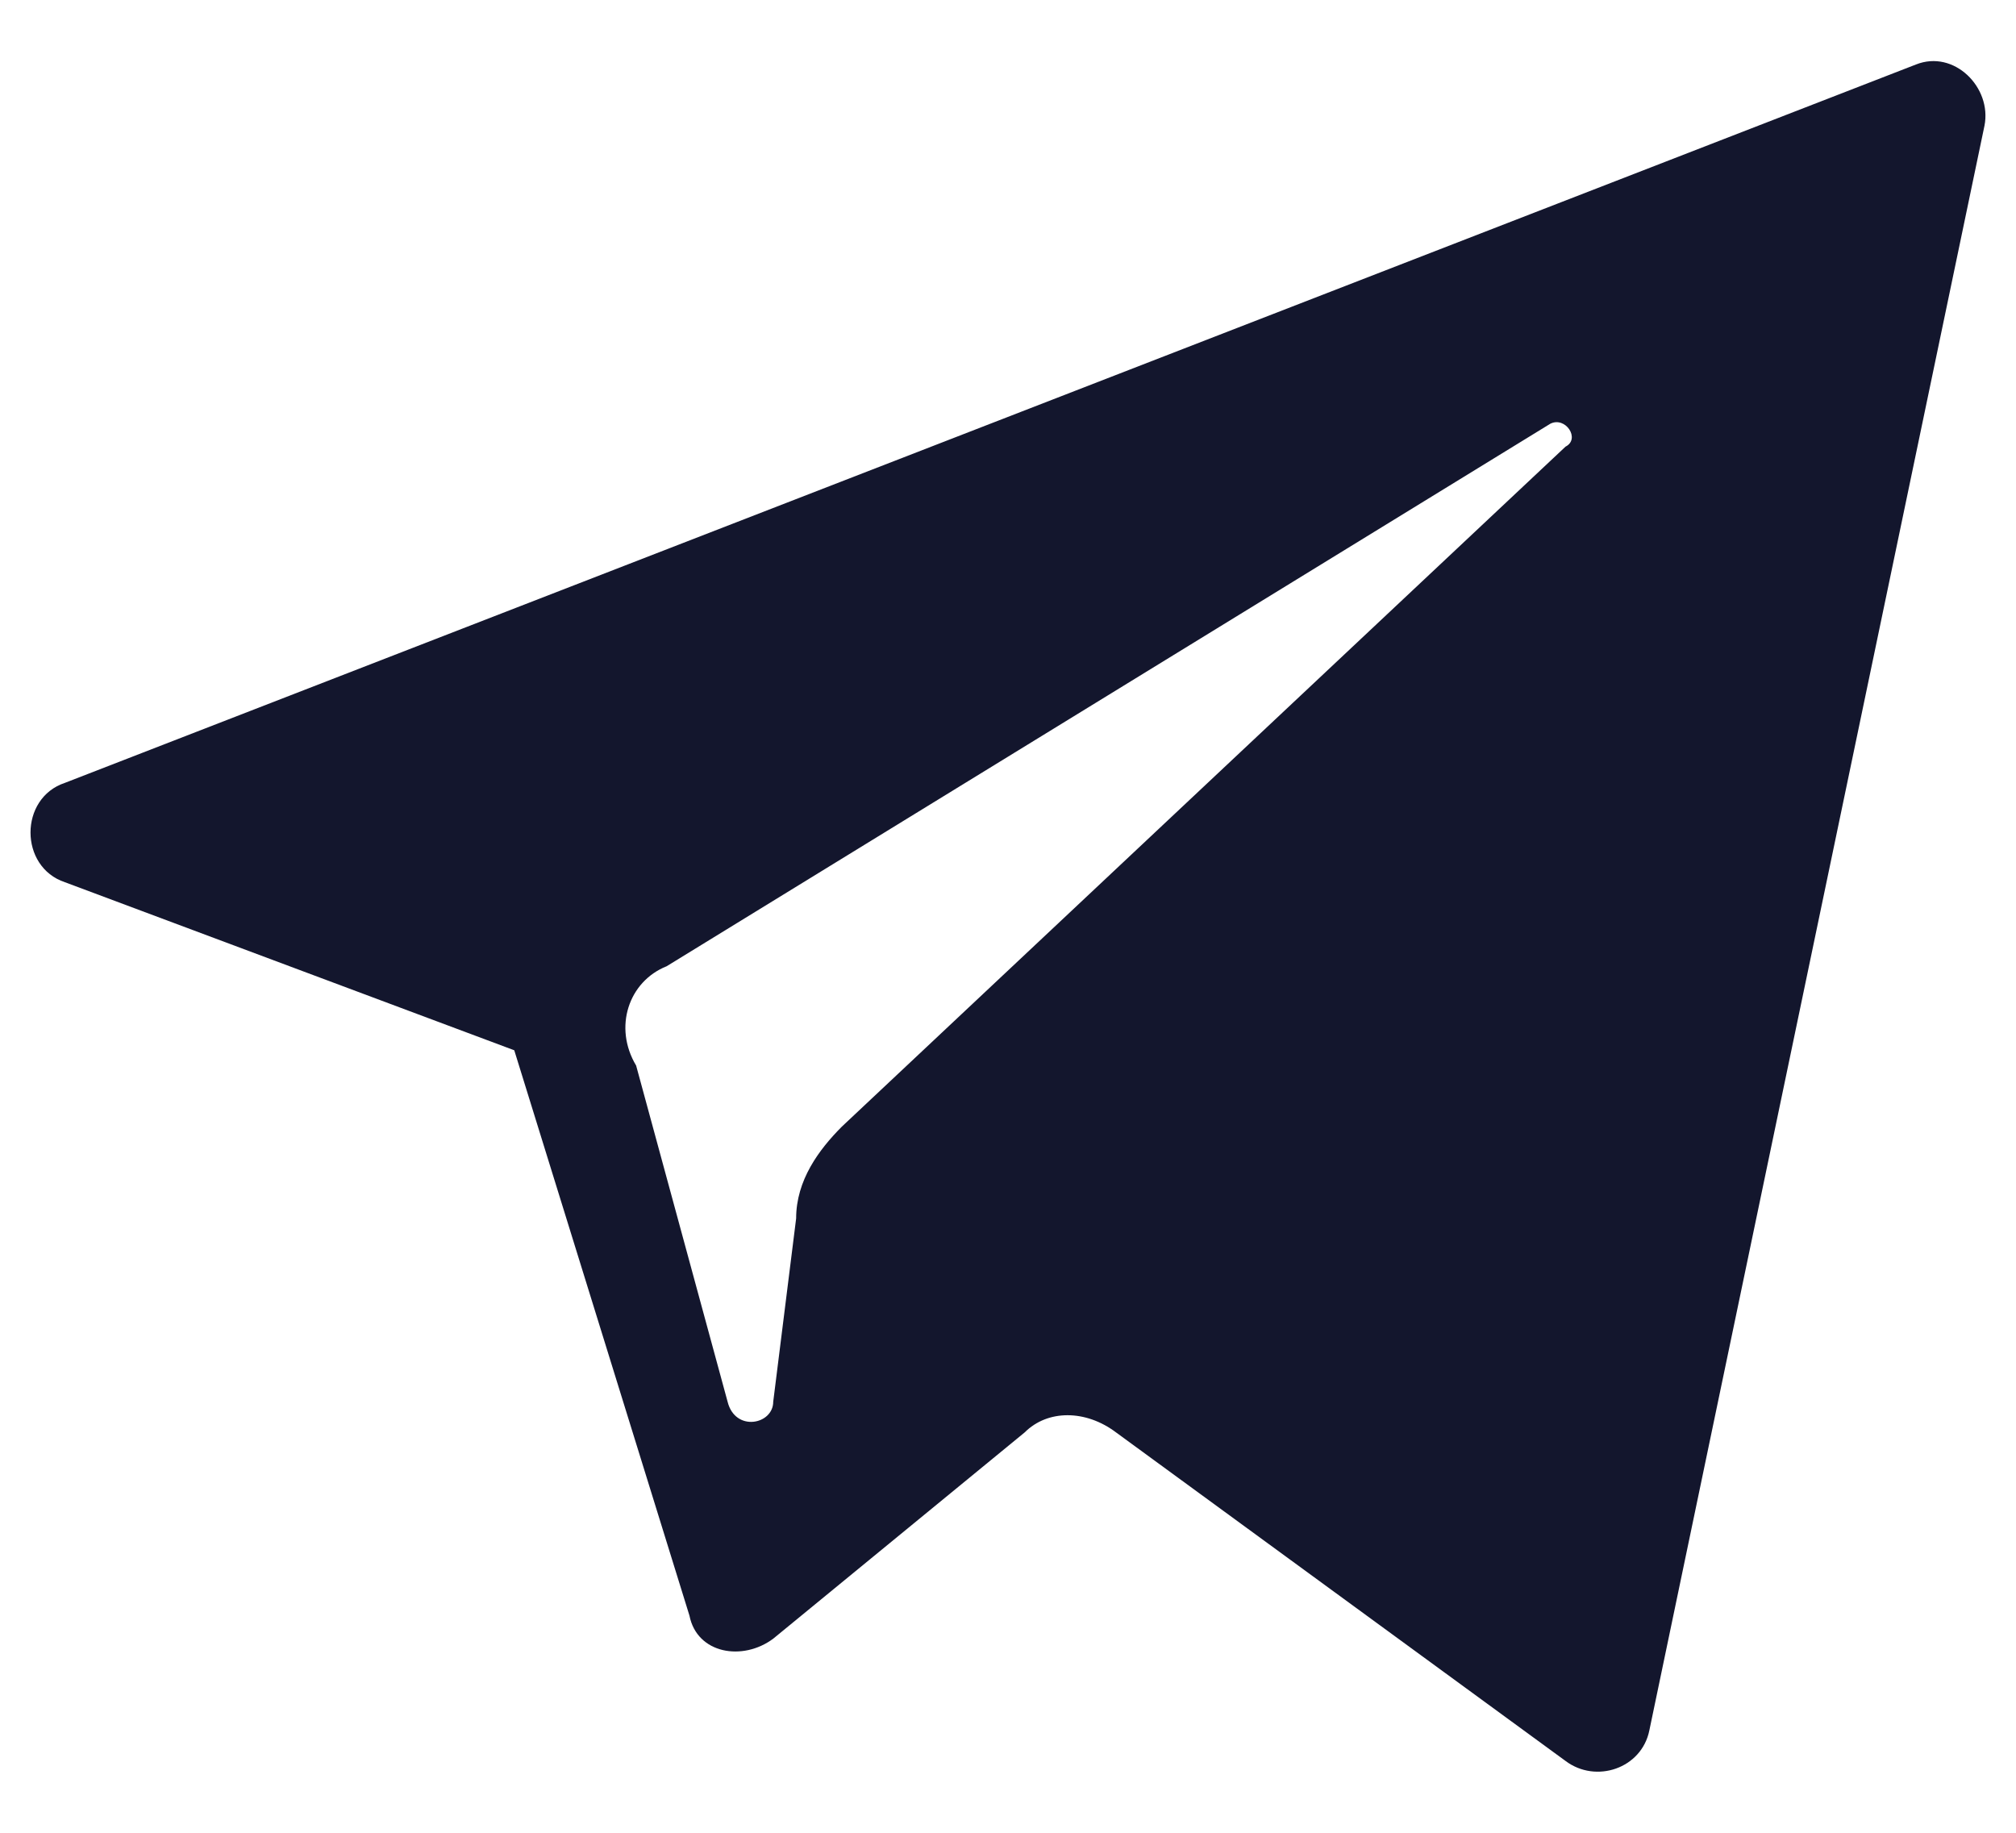 <svg width="22" height="20" fill="none" xmlns="http://www.w3.org/2000/svg"><path d="m.708 9.627 4.904 1.834 1.912 6.17c.083.417.582.5.915.25l2.743-2.25c.25-.25.665-.25.997 0l4.905 3.585c.332.25.831.083.915-.334l3.657-17.51c.083-.418-.332-.834-.748-.668L.708 8.543c-.5.166-.5.917 0 1.084zm6.567.917 9.643-5.92c.166-.084.332.166.166.25l-7.897 7.42c-.25.251-.499.585-.499 1.002l-.25 2c0 .25-.415.334-.498 0l-.998-3.668c-.25-.417-.083-.918.333-1.084z" fill="#13162D"/></svg>